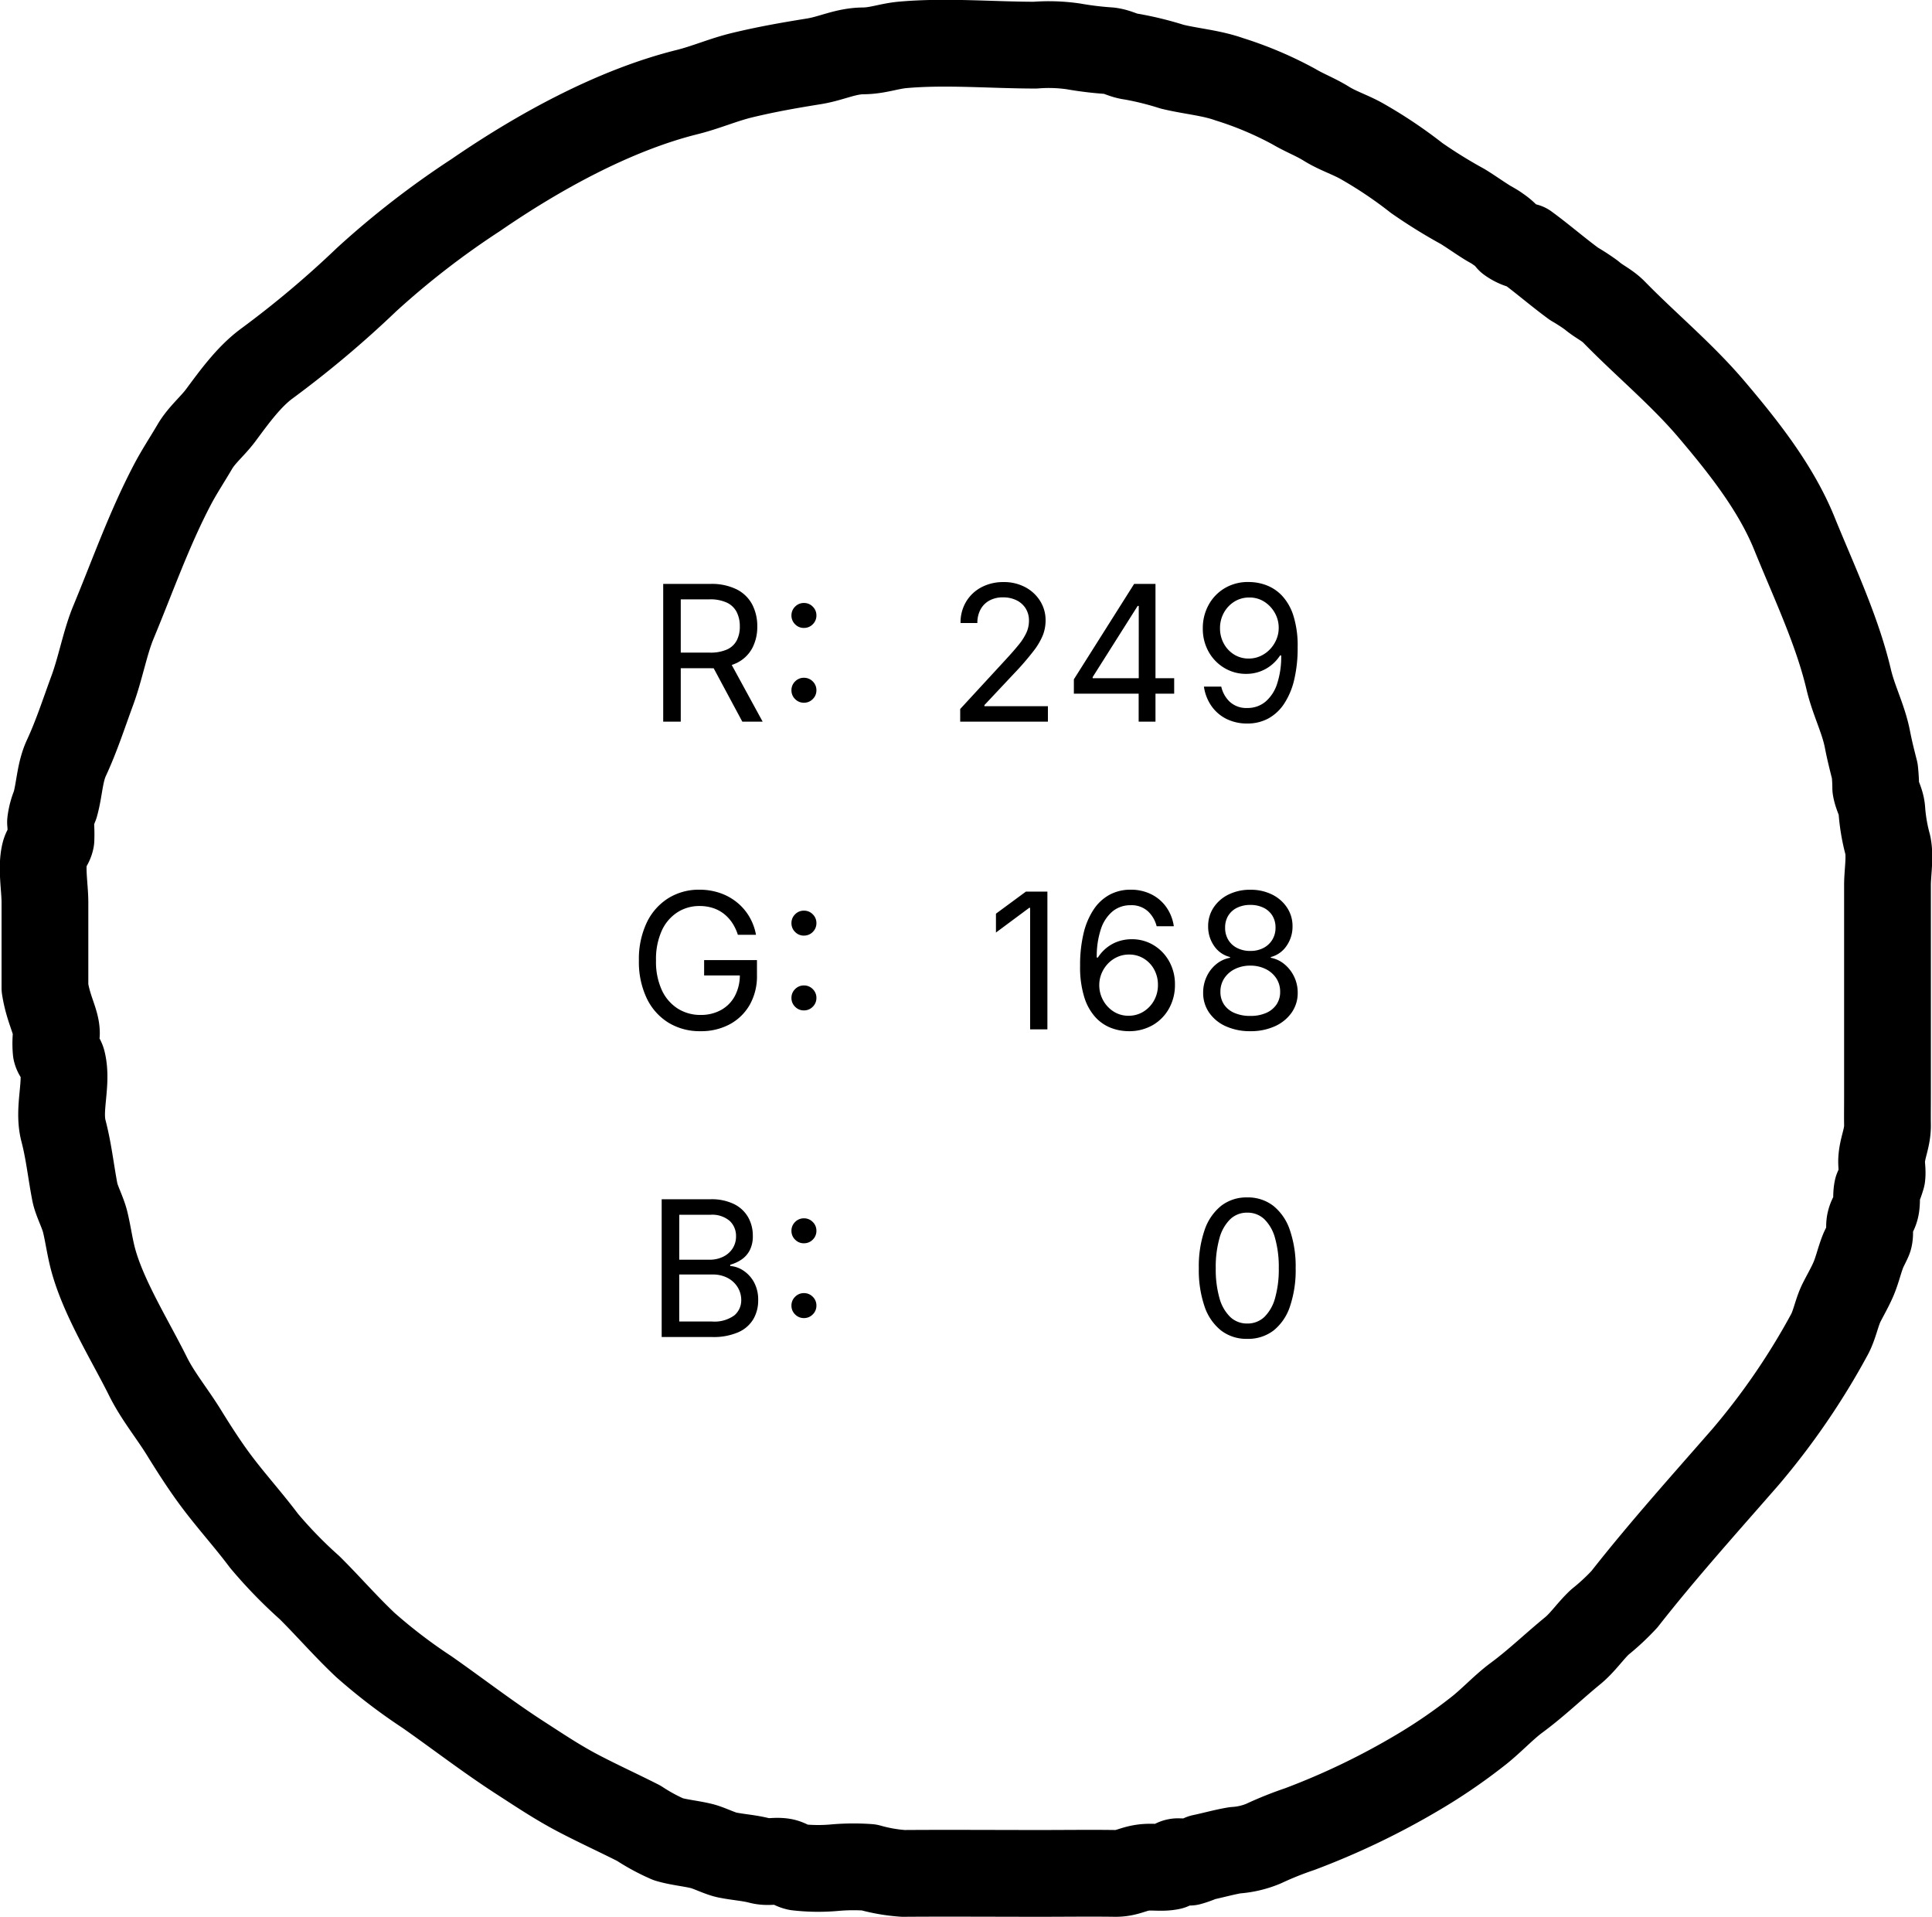 <svg xmlns="http://www.w3.org/2000/svg" width="244.955" height="242.977" viewBox="0 0 244.955 242.977">
  <g id="グループ_204" data-name="グループ 204" transform="translate(-837.525 -246.523)">
    <g id="top_circle_yel" transform="translate(843 252)">
      <path id="circle_yel" d="M176.924,337.893q5.418,0,10.836,0c1.887,0,4.358-.473,6.184-.037.736.175,1.1.674,1.789.8a17.649,17.649,0,0,0,2.194-.054,7.91,7.91,0,0,1,2.178.583c1.987.565,4.113.571,5.961,1.429,2.769,1.286,5.587,2.19,8.553,3.282,2.845,1.048,6.086,1.615,8.659,2.685,5.9,2.452,11.7,4.48,17.362,7.438,1.673.873,3.281,1.94,4.885,2.879,1.485.869,2.6,2.256,3.984,3.286,2.288,1.7,4.871,3.556,6.555,5.844a128.986,128.986,0,0,0,10.645,12.653,108.612,108.612,0,0,1,10.7,13.821c5.462,7.947,10.739,17.494,13.06,26.8.616,2.474,1.572,4.574,2.173,7.094.734,3.077,1.217,5.819,1.728,9,.359,2.234,1.308,3.992,1.325,6.24.014,1.859.605,3.246.764,5.051.482,5.479-.034,11.252-.037,16.77a21.749,21.749,0,0,1-.161,4.862,41.763,41.763,0,0,0-.546,4.532c-.149,1.159-.624,1.71-.761,2.868a40.414,40.414,0,0,1-1.265,5.1c-.6,2.49-.766,4.9-1.592,7.238a45.464,45.464,0,0,1-3.461,8.179c-.839,1.422-1.32,2.757-2.2,4.17-.843,1.362-1.358,2.95-2.133,4.353a56.5,56.5,0,0,1-4.723,7.056,64.158,64.158,0,0,0-3.621,5.844c-.618,1.006-1.378,2.073-1.993,3.061-.306.49-.5.919-.869,1.416a6.342,6.342,0,0,1-1.325,1.449,4.854,4.854,0,0,0-.881,2.09c-1.551,2.116-3.205,4.007-4.731,6.089a26.078,26.078,0,0,1-1.428,2.2c-.853.98-1.212,1.959-2.175,2.9-4.139,4.041-7.862,8.569-12.3,12.334-4.733,4.018-9.937,8.15-15.727,10.5-6.143,2.494-12.273,5.421-18.51,6.892-2.685.633-4.989,1.872-7.6,2.376-1.356.262-2.649.588-3.983.929a21.059,21.059,0,0,1-2.172.122c-1.075.175-1.77.728-2.9.782a23.006,23.006,0,0,0-4.308.746c-1.511.33-3.533-.037-5.107-.037h-26.8c-1.206,0-2.414-.018-3.621,0-1.618.021-2.786-.637-4.346-.739-.713-.047-1.481.128-2.189.033a11.94,11.94,0,0,1-1.593-.581c-.713-.15-1.312-.053-2.032-.142-1.007-.123-1.232-.58-2.113-.785-.679-.157-1.35.058-2.052-.123-.252-.065-1.28-.616-1.594-.743-1.2-.482-2.5-.755-3.675-1.27-.973-.426-1.908-.968-2.859-1.451-1.276-.648-2.889-.892-4.147-1.591A90.319,90.319,0,0,1,117.5,553.54c-5.875-5.125-11.87-10.522-18.063-15.378a28.528,28.528,0,0,1-2.9-3.117c-1.146-1.228-2.575-2.15-3.655-3.469-2.007-2.451-4.082-4.584-5.92-7.074-1.264-1.712-3.036-3.309-4.364-5.041a69.336,69.336,0,0,1-5.069-7.414,94.336,94.336,0,0,1-7.244-15.076,44.124,44.124,0,0,0-1.831-4.568,11.105,11.105,0,0,1-.845-3.613c-.229-1.378-.643-2.82-.926-4.189a11.114,11.114,0,0,1-.582-1.593q.048-.753.057-1.508a1.024,1.024,0,0,0-.6-.849c-.252-1.156.01-2.308-.144-3.483-.184-1.4-.761-2.083-.739-3.613.044-3.141,0-6.287,0-9.429,0-5.8.041-11.608,0-17.411a21.149,21.149,0,0,1,.762-4.353,27.148,27.148,0,0,0-.037-4.355,23.229,23.229,0,0,1,.062-4.741c.142-.654.581-1.1.7-1.786.169-.989-.138-1.9.123-2.9.373-1.428.432-2.748.725-4.191.183-.9.908-2.322,1.129-3.225.337-1.373.465-2.9.862-4.229a24.691,24.691,0,0,1,2.033-3.752c1.278-2.518,2.466-5.125,3.782-7.64,1.387-2.65,2.924-4.933,4.524-7.412,2.636-4.08,5.559-7.855,8.314-11.789a69.3,69.3,0,0,1,5.975-7.819c2.418-2.563,4.9-4.693,7.28-7.094a57.39,57.39,0,0,1,5.934-5.764c2.584-1.935,4.949-4.084,7.5-6,1.95-1.467,4.19-2.9,6.253-4.173,2.4-1.485,4.59-3.293,7.049-4.516,4.826-2.4,10.366-5.913,15.406-7.113,1.384-.329,2.817-.533,4.184-.863,1.246-.3,2.7-1.1,3.782-1.31,2.637-.511,5.143-.757,7.805-1.451,2.777-.725,5.974.541,8.728-.125.656-.159.718-.642,1.374-.8a10.321,10.321,0,0,1,2.21.035C172.608,339.369,174.119,338.333,176.924,337.893Z" transform="translate(-337.671 296.667) rotate(-90)" fill="none" stroke="#000" stroke-linecap="round" stroke-linejoin="round" stroke-width="11"/>
    </g>
    <g id="グループ_14" data-name="グループ 14" transform="translate(-9 45)">
      <path id="パス_138" data-name="パス 138" d="M-43.733,0V-1.605l5.8-6.293q.973-1.055,1.617-1.852a7.209,7.209,0,0,0,.973-1.518,3.648,3.648,0,0,0,.328-1.529,2.841,2.841,0,0,0-.434-1.582A2.845,2.845,0,0,0-36.62-15.4a3.8,3.8,0,0,0-1.676-.357,3.522,3.522,0,0,0-1.729.4,2.8,2.8,0,0,0-1.131,1.137,3.538,3.538,0,0,0-.4,1.717h-2.133a5.116,5.116,0,0,1,.715-2.719,4.937,4.937,0,0,1,1.945-1.822,5.876,5.876,0,0,1,2.789-.65,5.7,5.7,0,0,1,2.76.65,4.948,4.948,0,0,1,1.887,1.752,4.584,4.584,0,0,1,.686,2.473,5.166,5.166,0,0,1-.34,1.846,8.574,8.574,0,0,1-1.2,2.033,34.462,34.462,0,0,1-2.4,2.777L-40.663-2.1v.141h8.051V0Zm14.412-3.551V-5.367l7.641-12.094h1.348v2.789h-.9l-5.707,9.023v.141h10.336v1.957ZM-21.106,0V-4.09l.012-.855V-17.461h2.121V0ZM-7.335.234A5.8,5.8,0,0,1-9.983-.352a5.071,5.071,0,0,1-1.9-1.641,5.688,5.688,0,0,1-.949-2.449h2.2a3.761,3.761,0,0,0,1.09,1.934,3.081,3.081,0,0,0,2.2.773,3.515,3.515,0,0,0,2.3-.785A4.971,4.971,0,0,0-3.555-4.793a10.934,10.934,0,0,0,.521-3.6h-.141A5.231,5.231,0,0,1-4.3-7.154a5.075,5.075,0,0,1-1.459.809,5.06,5.06,0,0,1-1.717.287A5.3,5.3,0,0,1-10.229-6.8a5.5,5.5,0,0,1-2-2.051,5.919,5.919,0,0,1-.744-2.982,6.059,6.059,0,0,1,.738-2.971,5.561,5.561,0,0,1,2.068-2.133A5.767,5.767,0,0,1-7.042-17.7a6.3,6.3,0,0,1,2.156.416,5.318,5.318,0,0,1,1.969,1.33,6.651,6.651,0,0,1,1.43,2.52A12.68,12.68,0,0,1-.948-9.422a17.36,17.36,0,0,1-.439,4.113A9.391,9.391,0,0,1-2.659-2.279,5.677,5.677,0,0,1-4.674-.4,5.511,5.511,0,0,1-7.335.234ZM-7.147-8A3.534,3.534,0,0,0-5.659-8.32a3.852,3.852,0,0,0,1.207-.861,4.106,4.106,0,0,0,.809-1.242,3.758,3.758,0,0,0,.293-1.471,3.8,3.8,0,0,0-.486-1.881,3.974,3.974,0,0,0-1.324-1.418,3.436,3.436,0,0,0-1.916-.545,3.508,3.508,0,0,0-1.893.521,3.8,3.8,0,0,0-1.33,1.406,3.969,3.969,0,0,0-.492,1.963,3.994,3.994,0,0,0,.475,1.939A3.692,3.692,0,0,0-9.022-8.52,3.449,3.449,0,0,0-7.147-8Z" transform="translate(1012 293)"/>
      <path id="パス_137" data-name="パス 137" d="M-32.677-17.461V0h-2.191V-15.4h-.117L-39.2-12.27V-14.66l3.8-2.8ZM-22.39.234a6.311,6.311,0,0,1-2.18-.4A5.225,5.225,0,0,1-26.556-1.5a6.715,6.715,0,0,1-1.436-2.543,12.792,12.792,0,0,1-.539-4.02,17.229,17.229,0,0,1,.439-4.1,9.311,9.311,0,0,1,1.277-3.023,5.725,5.725,0,0,1,2.021-1.875,5.536,5.536,0,0,1,2.672-.639,5.741,5.741,0,0,1,2.625.586,5.111,5.111,0,0,1,1.9,1.629,5.582,5.582,0,0,1,.949,2.414h-2.18a3.837,3.837,0,0,0-1.113-1.9,3.076,3.076,0,0,0-2.18-.762,3.539,3.539,0,0,0-2.3.785,4.911,4.911,0,0,0-1.482,2.268,10.953,10.953,0,0,0-.516,3.58h.141a5.138,5.138,0,0,1,1.125-1.248,4.847,4.847,0,0,1,1.465-.8,5.271,5.271,0,0,1,1.711-.275,5.267,5.267,0,0,1,2.742.738,5.488,5.488,0,0,1,1.986,2.045,5.943,5.943,0,0,1,.744,2.994,6.07,6.07,0,0,1-.727,2.959A5.511,5.511,0,0,1-19.285-.557,5.941,5.941,0,0,1-22.39.234Zm0-1.957a3.508,3.508,0,0,0,1.9-.527,3.834,3.834,0,0,0,1.336-1.412,3.992,3.992,0,0,0,.492-1.975,3.994,3.994,0,0,0-.475-1.939,3.661,3.661,0,0,0-1.307-1.389,3.508,3.508,0,0,0-1.887-.516,3.55,3.55,0,0,0-1.482.311,3.792,3.792,0,0,0-1.2.855,4.017,4.017,0,0,0-.8,1.242A3.8,3.8,0,0,0-26.1-5.613a3.952,3.952,0,0,0,.48,1.916A3.879,3.879,0,0,0-24.3-2.268,3.444,3.444,0,0,0-22.39-1.723ZM-6.941.234a7.356,7.356,0,0,1-3.123-.627,5.074,5.074,0,0,1-2.109-1.729,4.346,4.346,0,0,1-.756-2.52,4.729,4.729,0,0,1,.445-2.045,4.471,4.471,0,0,1,1.219-1.576A3.777,3.777,0,0,1-9.52-9.07v-.094a3.419,3.419,0,0,1-2.027-1.418,4.258,4.258,0,0,1-.75-2.473,4.235,4.235,0,0,1,.691-2.385,4.779,4.779,0,0,1,1.9-1.652,6.1,6.1,0,0,1,2.766-.6,6.049,6.049,0,0,1,2.742.6,4.823,4.823,0,0,1,1.9,1.652,4.209,4.209,0,0,1,.7,2.385,4.235,4.235,0,0,1-.756,2.473,3.438,3.438,0,0,1-2,1.418v.094a3.768,3.768,0,0,1,1.723.809A4.593,4.593,0,0,1-1.4-6.686,4.628,4.628,0,0,1-.941-4.641a4.3,4.3,0,0,1-.768,2.52A5.16,5.16,0,0,1-3.83-.393,7.326,7.326,0,0,1-6.941.234Zm0-1.934a4.84,4.84,0,0,0,2-.381A3.04,3.04,0,0,0-3.631-3.146a2.81,2.81,0,0,0,.463-1.611A3.04,3.04,0,0,0-3.66-6.475,3.4,3.4,0,0,0-5.008-7.646a4.264,4.264,0,0,0-1.934-.428A4.318,4.318,0,0,0-8.9-7.646a3.4,3.4,0,0,0-1.348,1.172,3.04,3.04,0,0,0-.492,1.717,2.837,2.837,0,0,0,.457,1.611A2.989,2.989,0,0,0-8.969-2.08,4.954,4.954,0,0,0-6.941-1.7Zm0-8.238A3.525,3.525,0,0,0-5.3-10.307,2.841,2.841,0,0,0-4.17-11.344a2.865,2.865,0,0,0,.416-1.547,2.839,2.839,0,0,0-.4-1.523,2.684,2.684,0,0,0-1.119-1,3.713,3.713,0,0,0-1.67-.357,3.741,3.741,0,0,0-1.682.357,2.684,2.684,0,0,0-1.119,1,2.839,2.839,0,0,0-.4,1.523,2.928,2.928,0,0,0,.4,1.547,2.742,2.742,0,0,0,1.131,1.037A3.624,3.624,0,0,0-6.941-9.937Z" transform="translate(1012 332)"/>
      <path id="パス_136" data-name="パス 136" d="M-7.336.234A5.278,5.278,0,0,1-10.652-.82a6.552,6.552,0,0,1-2.1-3.053,14.242,14.242,0,0,1-.727-4.846,14.149,14.149,0,0,1,.732-4.84,6.667,6.667,0,0,1,2.1-3.07,5.221,5.221,0,0,1,3.3-1.066,5.245,5.245,0,0,1,3.311,1.066,6.609,6.609,0,0,1,2.1,3.07A14.253,14.253,0,0,1-1.2-8.719a14.359,14.359,0,0,1-.721,4.84A6.515,6.515,0,0,1-4.008-.82,5.3,5.3,0,0,1-7.336.234Zm0-1.945a3.059,3.059,0,0,0,2.168-.832,5.272,5.272,0,0,0,1.359-2.4A13.289,13.289,0,0,0-3.34-8.719a13.463,13.463,0,0,0-.469-3.8A5.275,5.275,0,0,0-5.168-14.93a3.059,3.059,0,0,0-2.168-.832,3.048,3.048,0,0,0-2.168.838,5.317,5.317,0,0,0-1.359,2.408,13.4,13.4,0,0,0-.469,3.8,13.289,13.289,0,0,0,.469,3.779A5.272,5.272,0,0,0-9.5-2.543,3.059,3.059,0,0,0-7.336-1.711Z" transform="translate(1012 371)"/>
      <path id="パス_133" data-name="パス 133" d="M-20.389,0V-17.461h5.977a7.147,7.147,0,0,1,3.357.7A4.526,4.526,0,0,1-9.1-14.848a5.894,5.894,0,0,1,.639,2.777A5.755,5.755,0,0,1-9.1-9.316a4.435,4.435,0,0,1-1.951,1.869,7.319,7.319,0,0,1-3.352.674h-4.746v-1.98h4.641a5.152,5.152,0,0,0,2.221-.4,2.6,2.6,0,0,0,1.225-1.148,3.777,3.777,0,0,0,.387-1.764,3.978,3.978,0,0,0-.387-1.811,2.686,2.686,0,0,0-1.23-1.2,4.976,4.976,0,0,0-2.238-.428h-3.633V0Zm10.031,0-4.219-7.863h2.508L-7.779,0Zm7.812-2.4a1.525,1.525,0,0,1-1.119-.463,1.525,1.525,0,0,1-.463-1.119A1.525,1.525,0,0,1-3.665-5.1a1.525,1.525,0,0,1,1.119-.463A1.525,1.525,0,0,1-1.426-5.1,1.525,1.525,0,0,1-.964-3.984a1.525,1.525,0,0,1-.463,1.119A1.525,1.525,0,0,1-2.546-2.4Zm0-9.48a1.525,1.525,0,0,1-1.119-.463,1.525,1.525,0,0,1-.463-1.119,1.525,1.525,0,0,1,.463-1.119,1.525,1.525,0,0,1,1.119-.463,1.525,1.525,0,0,1,1.119.463,1.525,1.525,0,0,1,.463,1.119,1.525,1.525,0,0,1-.463,1.119A1.525,1.525,0,0,1-2.546-11.883Z" transform="translate(951 293)"/>
      <path id="パス_134" data-name="パス 134" d="M-15.654.234a7.6,7.6,0,0,1-4.09-1.09,7.349,7.349,0,0,1-2.742-3.1,10.723,10.723,0,0,1-.984-4.764,10.781,10.781,0,0,1,.984-4.787,7.4,7.4,0,0,1,2.719-3.1A7.308,7.308,0,0,1-15.8-17.7a7.945,7.945,0,0,1,2.584.41,7.039,7.039,0,0,1,2.15,1.172A6.73,6.73,0,0,1-9.485-14.3a6.929,6.929,0,0,1,.861,2.314h-2.3a6,6,0,0,0-.715-1.512A4.879,4.879,0,0,0-12.7-14.648a4.5,4.5,0,0,0-1.389-.732,5.461,5.461,0,0,0-1.7-.252,5.121,5.121,0,0,0-2.789.791,5.452,5.452,0,0,0-1.992,2.332A8.735,8.735,0,0,0-21.3-8.719a8.576,8.576,0,0,0,.744,3.762,5.477,5.477,0,0,0,2.021,2.332,5.334,5.334,0,0,0,2.883.8,5.255,5.255,0,0,0,2.6-.627A4.4,4.4,0,0,0-11.3-4.236a5.625,5.625,0,0,0,.627-2.725l.668.129H-15.2V-8.777h6.7v1.91A7.358,7.358,0,0,1-9.42-3.105,6.419,6.419,0,0,1-11.957-.639,7.638,7.638,0,0,1-15.654.234ZM-2.546-2.4a1.525,1.525,0,0,1-1.119-.463,1.525,1.525,0,0,1-.463-1.119A1.525,1.525,0,0,1-3.665-5.1a1.525,1.525,0,0,1,1.119-.463A1.525,1.525,0,0,1-1.426-5.1,1.525,1.525,0,0,1-.964-3.984a1.525,1.525,0,0,1-.463,1.119A1.525,1.525,0,0,1-2.546-2.4Zm0-9.48a1.525,1.525,0,0,1-1.119-.463,1.525,1.525,0,0,1-.463-1.119,1.525,1.525,0,0,1,.463-1.119,1.525,1.525,0,0,1,1.119-.463,1.525,1.525,0,0,1,1.119.463,1.525,1.525,0,0,1,.463,1.119,1.525,1.525,0,0,1-.463,1.119A1.525,1.525,0,0,1-2.546-11.883Z" transform="translate(951 332)"/>
      <path id="パス_135" data-name="パス 135" d="M-20.582,0V-17.461h6.188a6.438,6.438,0,0,1,3.018.627,4.181,4.181,0,0,1,1.77,1.676,4.725,4.725,0,0,1,.58,2.326,3.859,3.859,0,0,1-.4,1.857,3.224,3.224,0,0,1-1.049,1.166,4.874,4.874,0,0,1-1.412.645V-9a3.407,3.407,0,0,1,1.635.563A4.112,4.112,0,0,1-8.892-6.973a4.593,4.593,0,0,1,.545,2.32,4.68,4.68,0,0,1-.6,2.367,4.158,4.158,0,0,1-1.893,1.67A7.819,7.819,0,0,1-14.195,0Zm2.227-1.969h4.1a4.274,4.274,0,0,0,2.9-.785,2.5,2.5,0,0,0,.861-1.922,3.073,3.073,0,0,0-.445-1.617A3.261,3.261,0,0,0-12.2-7.477a3.985,3.985,0,0,0-1.939-.445h-4.219Zm0-7.828h3.844a3.845,3.845,0,0,0,1.7-.369A2.963,2.963,0,0,0-11.6-11.209a2.793,2.793,0,0,0,.445-1.576,2.6,2.6,0,0,0-.791-1.922,3.419,3.419,0,0,0-2.49-.785h-3.914ZM-2.546-2.4a1.525,1.525,0,0,1-1.119-.463,1.525,1.525,0,0,1-.463-1.119A1.525,1.525,0,0,1-3.665-5.1a1.525,1.525,0,0,1,1.119-.463A1.525,1.525,0,0,1-1.426-5.1,1.525,1.525,0,0,1-.964-3.984a1.525,1.525,0,0,1-.463,1.119A1.525,1.525,0,0,1-2.546-2.4Zm0-9.48a1.525,1.525,0,0,1-1.119-.463,1.525,1.525,0,0,1-.463-1.119,1.525,1.525,0,0,1,.463-1.119,1.525,1.525,0,0,1,1.119-.463,1.525,1.525,0,0,1,1.119.463,1.525,1.525,0,0,1,.463,1.119,1.525,1.525,0,0,1-.463,1.119A1.525,1.525,0,0,1-2.546-11.883Z" transform="translate(951 371)"/>
    </g>
  </g>
</svg>
